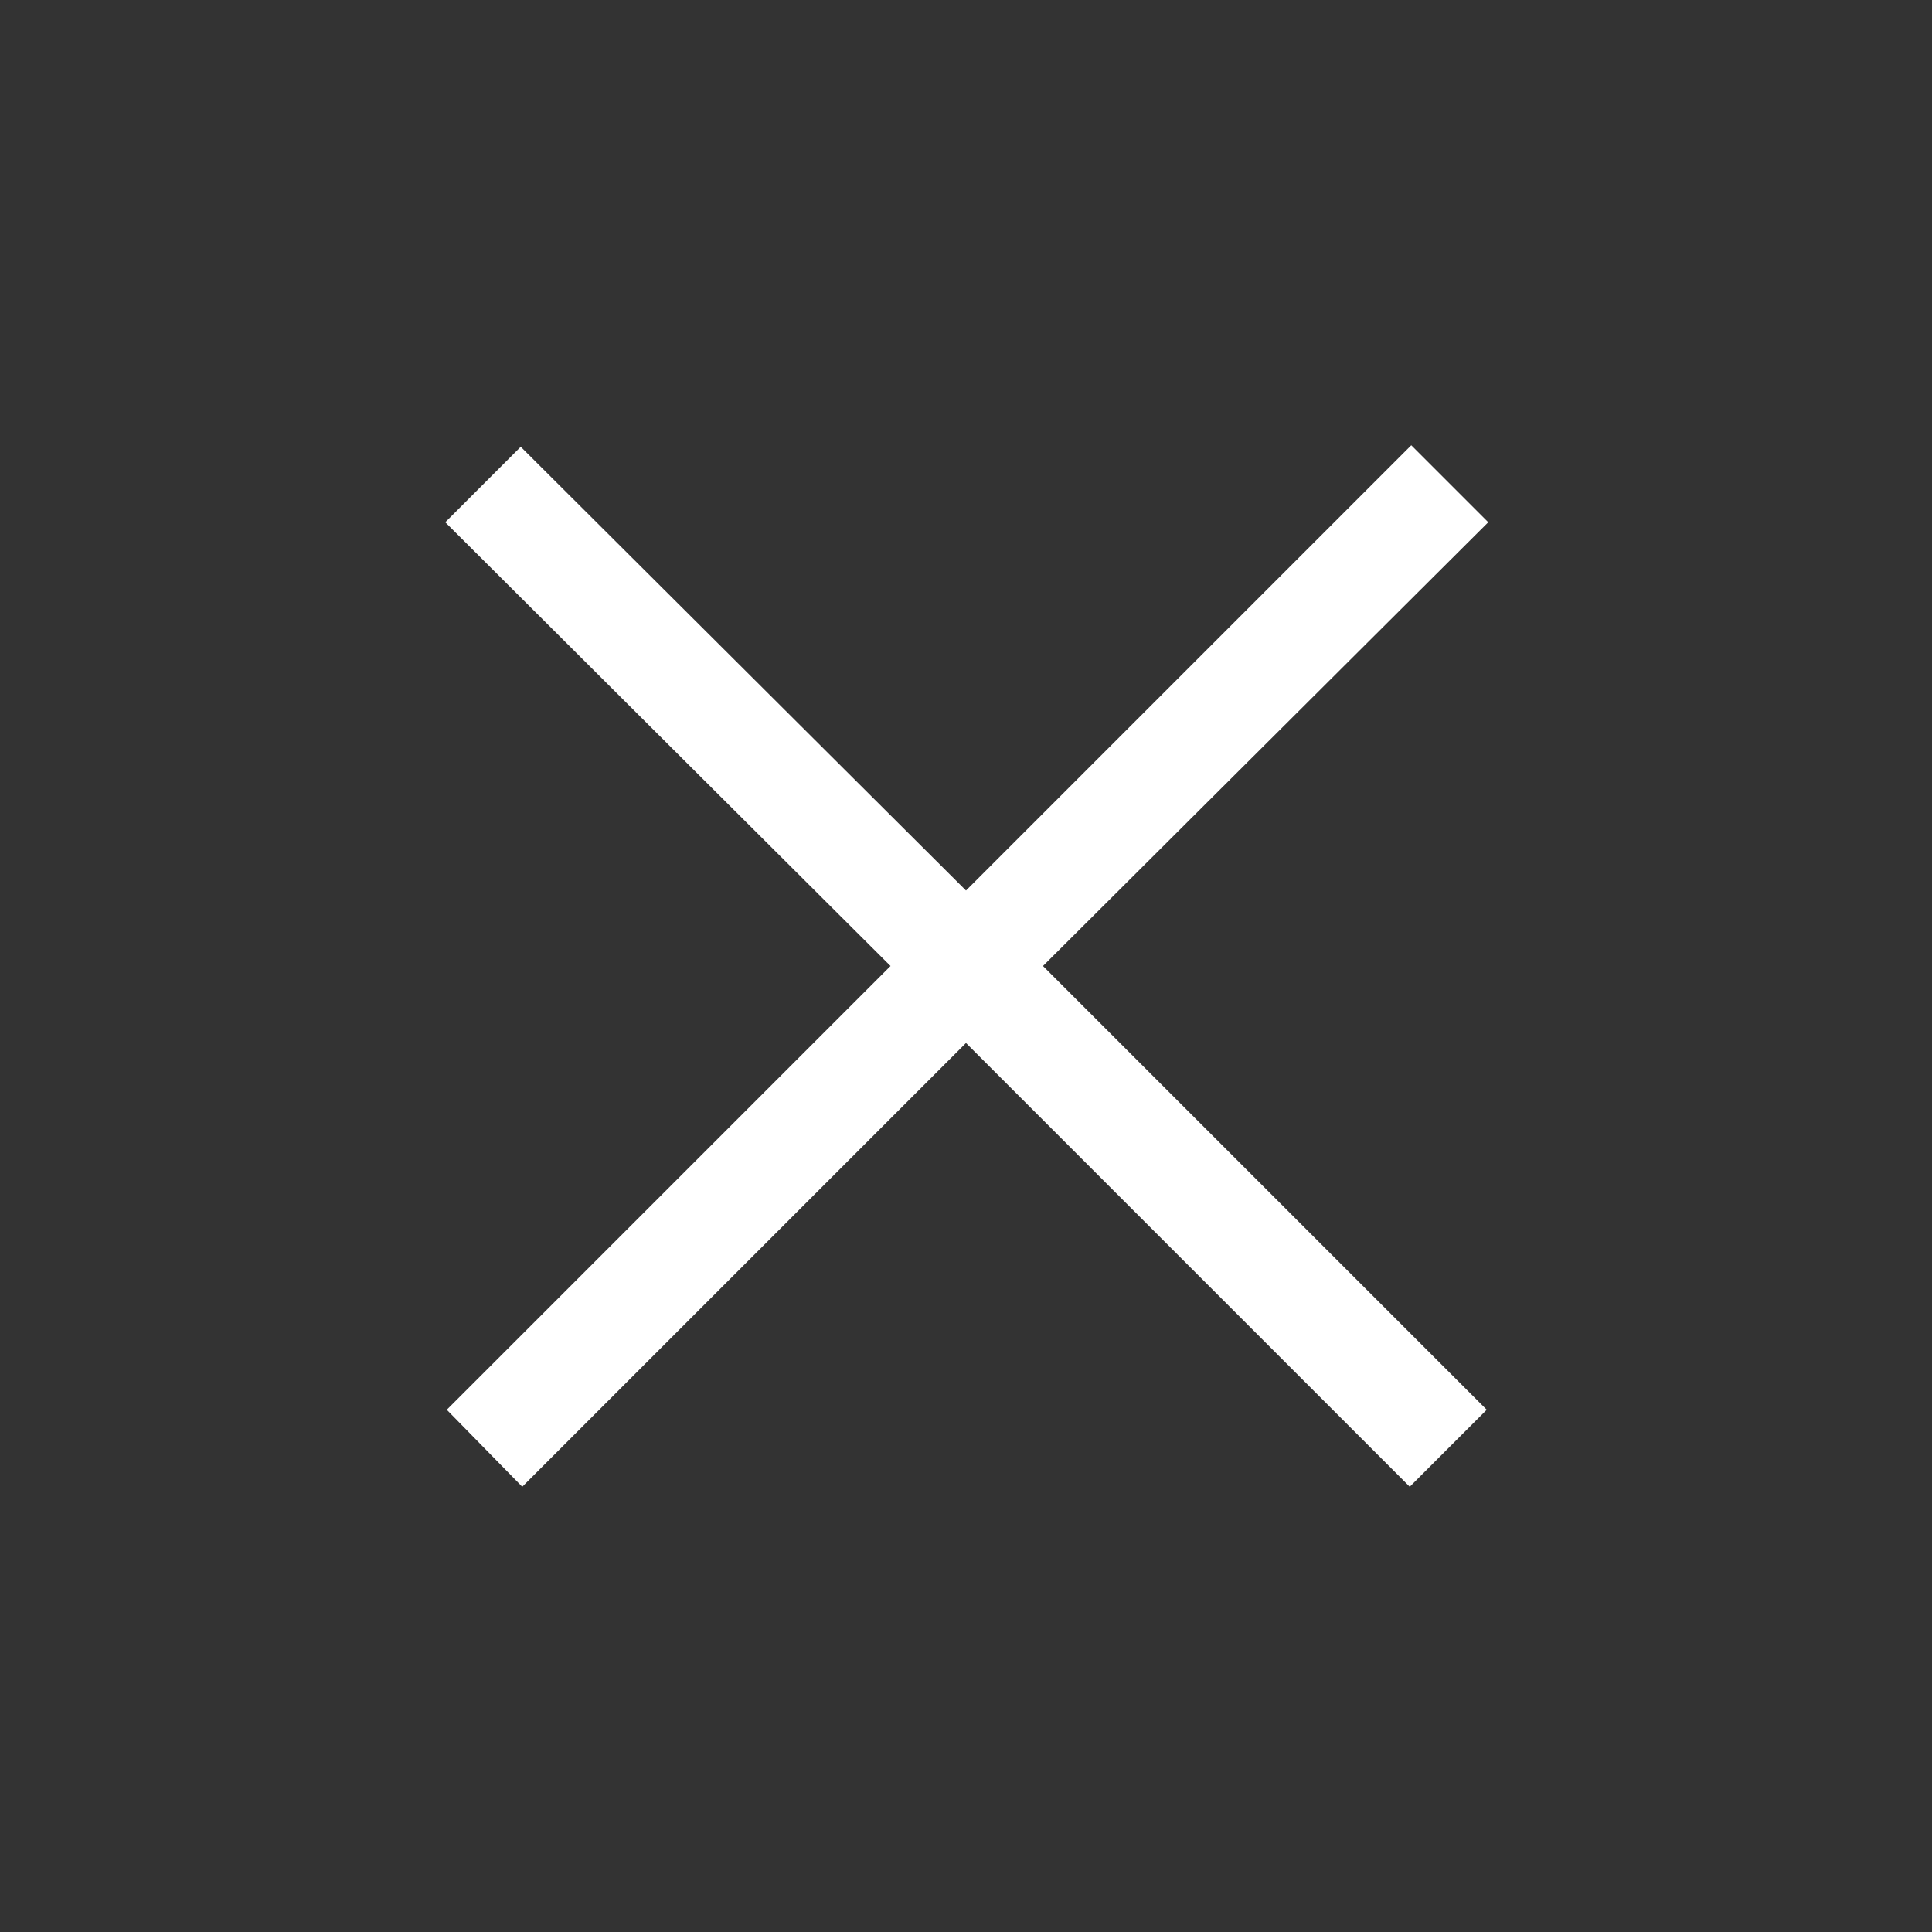 <?xml version="1.0" encoding="utf-8"?>
<!-- Generator: Adobe Illustrator 28.5.0, SVG Export Plug-In . SVG Version: 9.03 Build 54727)  -->
<svg version="1.1" baseProfile="tiny" id="Layer_1" xmlns="http://www.w3.org/2000/svg" xmlns:xlink="http://www.w3.org/1999/xlink"
	 x="0px" y="0px" viewBox="0 0 128 128" overflow="visible" xml:space="preserve">
<rect x="0" y="0" width="128" height="128" fill="#333333" stroke="none"/>
<path fill-rule="evenodd" fill="#FFFFFF" d="M93.5,29.5l5.1,5.1L69.1,64l29.4,29.4l-5.1,5.1L64,69.1L34.6,98.5l-5-5.1L59,64
	L29.5,34.6l5-5L64,59L93.5,29.5z"/>
</svg>
